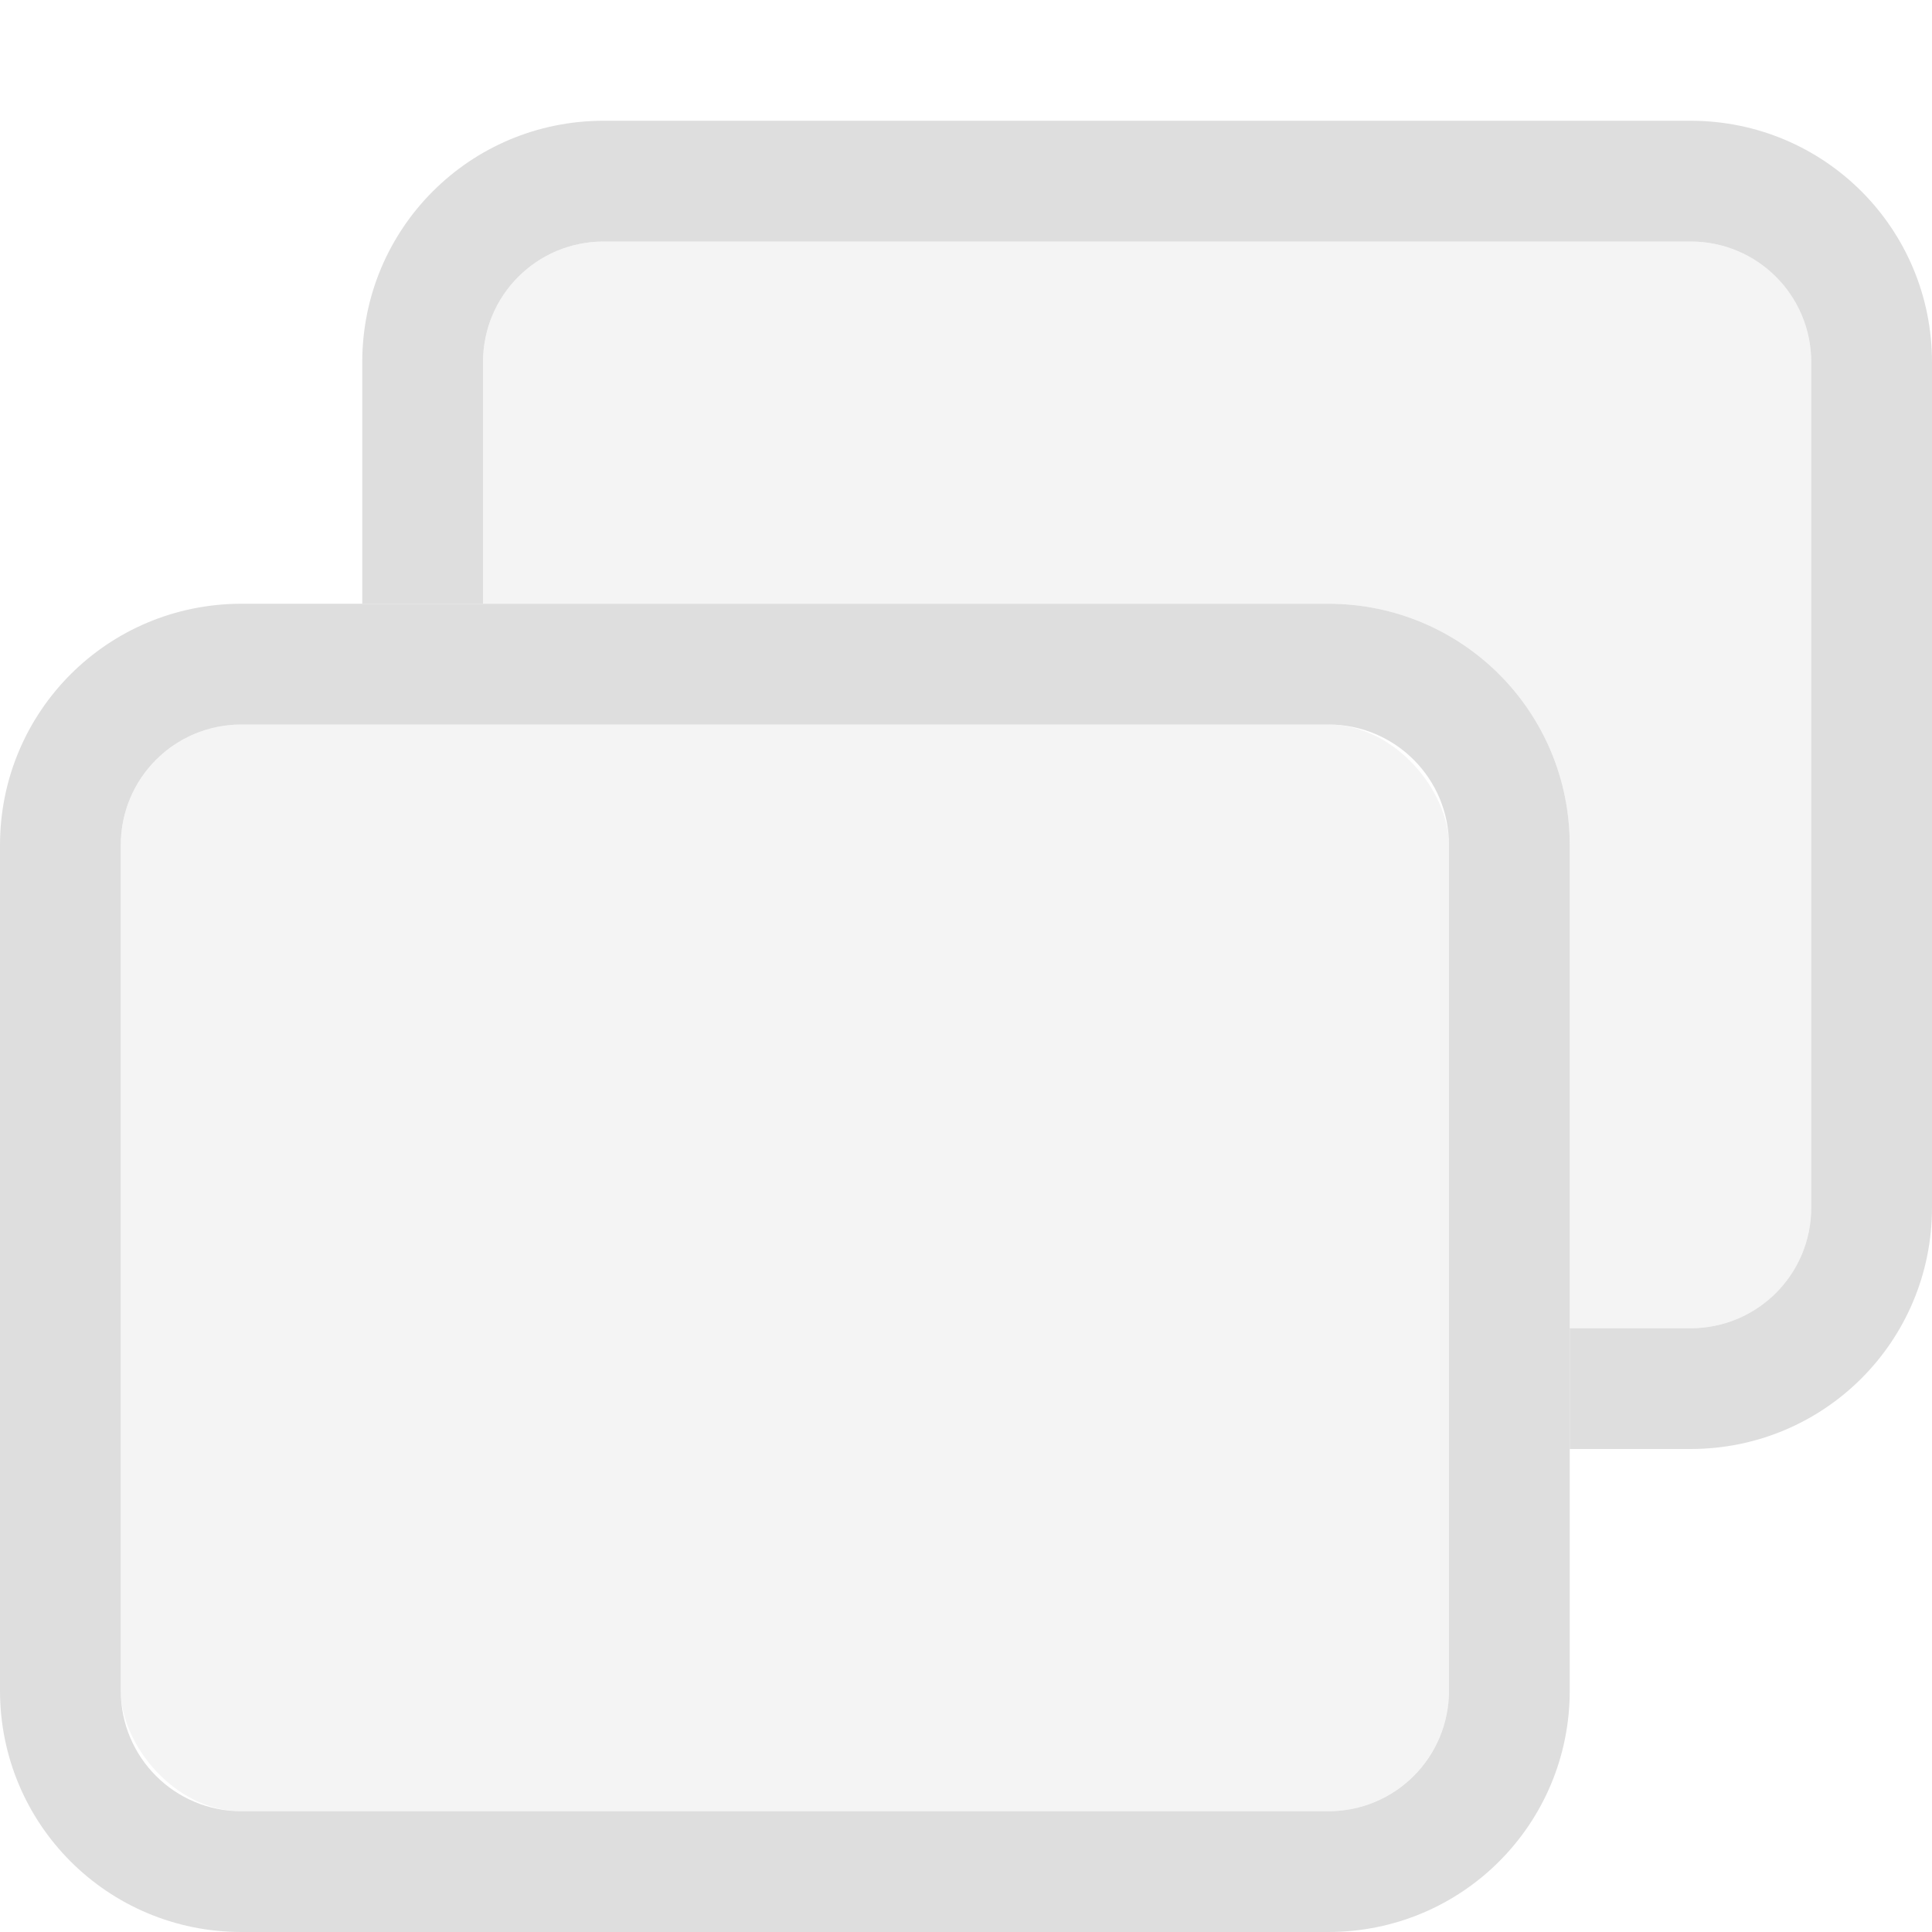 <svg width="16" height="16" version="1.1" xmlns="http://www.w3.org/2000/svg" xmlns:xlink="http://www.w3.org/1999/xlink">
 <path d="m5 1c-1.108 0-2 0.892-2 2v2h1v-2c0-0.554 0.446-1 1-1h9c0.554 0 1 0.446 1 1v7c0 0.554-0.446 1-1 1h-1v1h1c1.108 0 2-0.892 2-2v-7c0-1.108-0.892-2-2-2z" fill="#dedede" stroke-dasharray="1.056, 1.584" stroke-linejoin="round" stroke-width="1.056"/>
 <path d="m5 2c-0.554 0-1 0.446-1 1v2h7c1.108 0 2 0.892 2 2v4h1c0.554 0 1-0.446 1-1v-7c0-0.554-0.446-1-1-1z" fill="#dedede" opacity=".35" stroke-dasharray="0.879, 1.318" stroke-linejoin="round" stroke-width=".879"/>
 <path d="m2 5c-1.108 0-2 0.892-2 2v7c0 1.108 0.892 2 2 2h9c1.108 0 2-0.892 2-2v-7c0-1.108-0.892-2-2-2zm0 1h9c0.554 0 1 0.446 1 1v7c0 0.554-0.446 1-1 1h-9c-0.554 0-1-0.446-1-1v-7c0-0.554 0.446-1 1-1z" fill="#dedede" stroke-dasharray="1.056, 1.584" stroke-linejoin="round" stroke-width="1.056"/>
 <rect x="1" y="6" width="11" height="9" rx="1" ry="1" fill="#dedede" opacity=".35" stroke-dasharray="0.879, 1.318" stroke-linejoin="round" stroke-width=".879"/>
</svg>
